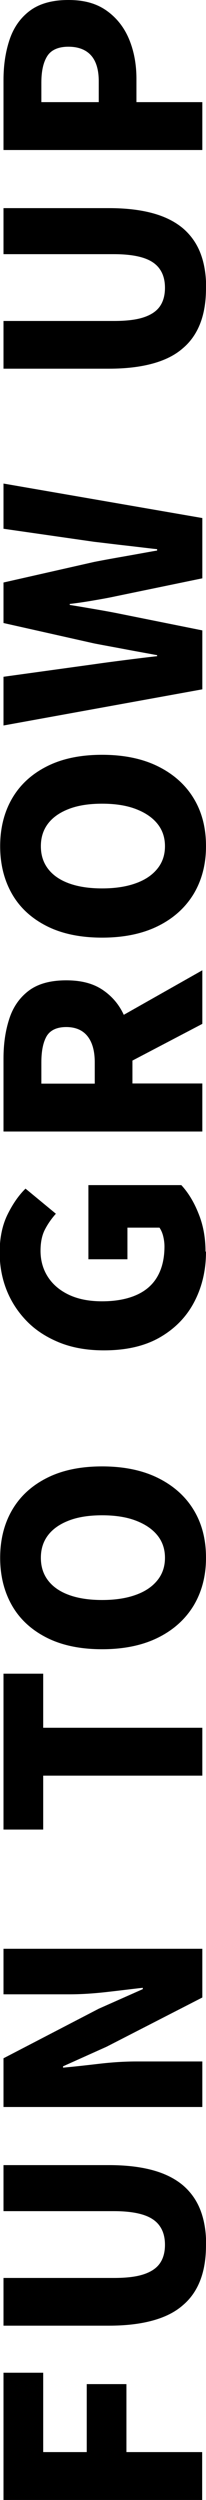 <svg xmlns="http://www.w3.org/2000/svg" id="_&#x30EC;&#x30A4;&#x30E4;&#x30FC;_2" viewBox="0 0 12.35 149.31"><g id="_&#x6587;&#x5B57;"><path d="M12.13,149.31H.21v-7.6h2.38v4.74h2.61v-4.06h2.38v4.06h4.54v2.86Z"></path><path d="M12.35,134.08c0,.8-.11,1.5-.34,2.1-.23.6-.58,1.11-1.06,1.51-.47.41-1.08.71-1.82.91-.74.2-1.6.3-2.61.3H.21v-2.85h6.62c.75,0,1.34-.07,1.79-.22.45-.15.77-.37.97-.66.2-.29.3-.66.3-1.1s-.1-.81-.3-1.1c-.2-.3-.52-.53-.97-.68-.45-.15-1.05-.23-1.79-.23H.21v-2.75h6.32c1,0,1.87.1,2.61.3.74.2,1.34.5,1.82.9.47.4.83.9,1.06,1.5.23.6.34,1.29.34,2.08Z"></path><path d="M12.13,125.84H.21v-2.91l5.71-2.96,2.64-1.17v-.08c-.63.07-1.34.16-2.14.25-.79.09-1.55.14-2.26.14H.21v-2.72h11.92v2.91l-5.74,2.94-2.61,1.17v.08c.66-.06,1.38-.14,2.15-.23.77-.09,1.52-.14,2.25-.14h3.95v2.72Z"></path><path d="M12.13,106.05H2.59v3.22H.21v-9.31h2.38v3.23h9.54v2.86Z"></path><path d="M12.35,93.04c0,1.08-.25,2.03-.74,2.85-.5.82-1.21,1.46-2.14,1.92-.93.46-2.05.69-3.35.69s-2.41-.23-3.32-.69c-.91-.46-1.61-1.1-2.08-1.92-.47-.82-.71-1.77-.71-2.85s.24-2.04.72-2.86c.48-.82,1.17-1.45,2.08-1.91.91-.46,2.01-.69,3.31-.69s2.42.23,3.35.69c.93.46,1.65,1.1,2.14,1.91.5.82.74,1.77.74,2.86ZM9.89,93.04c0-.52-.15-.97-.46-1.35-.31-.38-.75-.67-1.31-.88-.56-.21-1.23-.31-2-.31s-1.43.1-1.98.31c-.55.21-.97.5-1.26.88s-.43.83-.43,1.35.14.97.43,1.35c.29.38.71.67,1.26.87.55.2,1.21.3,1.98.3s1.44-.1,2-.3c.57-.2,1-.49,1.31-.87.31-.38.46-.83.46-1.35Z"></path><path d="M12.35,74.75c0,1.1-.23,2.09-.69,2.98s-1.14,1.6-2.05,2.13c-.91.53-2.03.79-3.38.79-.99,0-1.87-.15-2.65-.46-.77-.31-1.43-.73-1.96-1.27-.53-.54-.94-1.16-1.22-1.86-.28-.7-.42-1.46-.42-2.26,0-.87.16-1.63.47-2.26.31-.63.67-1.15,1.08-1.55l1.82,1.5c-.27.3-.49.62-.66.95s-.26.75-.26,1.26c0,.59.15,1.11.44,1.56.29.45.71.81,1.26,1.07.55.26,1.21.39,1.99.39s1.46-.12,2.02-.36c.56-.24.99-.6,1.28-1.09.29-.49.44-1.1.44-1.83,0-.21-.03-.42-.08-.62-.05-.2-.13-.37-.22-.5h-1.92v1.89h-2.34v-4.43h5.57c.39.42.74.97,1.02,1.67.29.7.43,1.46.43,2.3Z"></path><path d="M12.13,67.58H.21v-4.37c0-.85.11-1.63.34-2.34.22-.7.61-1.27,1.16-1.69.55-.42,1.3-.63,2.26-.63s1.69.21,2.27.63c.59.42,1.02.98,1.29,1.69.27.7.41,1.48.41,2.34v1.5h4.19v2.86ZM5.68,64.72v-1.28c0-.68-.15-1.2-.44-1.56-.29-.36-.72-.54-1.27-.54s-.95.18-1.17.54c-.21.36-.32.88-.32,1.56v1.28h3.2ZM12.13,61.15l-4.93,2.58-1.87-1.94,6.8-3.84v3.2Z"></path><path d="M12.35,50.54c0,1.08-.25,2.03-.74,2.85-.5.82-1.21,1.46-2.14,1.92-.93.46-2.05.69-3.35.69s-2.41-.23-3.32-.69c-.91-.46-1.61-1.1-2.08-1.92-.47-.82-.71-1.77-.71-2.85s.24-2.04.72-2.86c.48-.82,1.17-1.45,2.08-1.91.91-.46,2.01-.69,3.31-.69s2.42.23,3.35.69c.93.46,1.65,1.1,2.14,1.91.5.82.74,1.77.74,2.86ZM9.89,50.54c0-.52-.15-.97-.46-1.35-.31-.38-.75-.67-1.31-.88-.56-.21-1.23-.31-2-.31s-1.43.1-1.98.31c-.55.21-.97.5-1.26.88s-.43.83-.43,1.35.14.97.43,1.35c.29.38.71.67,1.26.87.55.2,1.21.3,1.98.3s1.44-.1,2-.3c.57-.2,1-.49,1.31-.87.31-.38.46-.83.46-1.35Z"></path><path d="M12.13,41.17L.21,43.33v-2.91l5.44-.75c.62-.09,1.24-.17,1.87-.25.63-.08,1.26-.16,1.9-.23v-.06c-.64-.12-1.27-.23-1.9-.35-.63-.12-1.25-.23-1.87-.35l-5.44-1.22v-2.42l5.44-1.23c.61-.12,1.23-.23,1.86-.34.63-.11,1.27-.23,1.91-.34v-.08c-.64-.07-1.27-.15-1.9-.22-.63-.07-1.25-.15-1.87-.22l-5.44-.78v-2.7l11.92,2.06v3.6l-5.18,1.07c-.46.1-.92.18-1.39.26-.47.08-.93.15-1.38.2v.06c.45.07.91.15,1.38.23.47.08.93.16,1.39.25l5.18,1.04v3.54Z"></path><path d="M12.35,17.2c0,.8-.11,1.5-.34,2.1-.23.6-.58,1.11-1.06,1.51-.47.41-1.08.71-1.82.91-.74.2-1.6.3-2.61.3H.21v-2.85h6.62c.75,0,1.34-.07,1.79-.22.45-.15.77-.37.97-.66.2-.29.3-.66.3-1.1s-.1-.81-.3-1.1c-.2-.3-.52-.53-.97-.68-.45-.15-1.05-.23-1.79-.23H.21v-2.75h6.32c1,0,1.87.1,2.61.3.74.2,1.34.5,1.82.9.47.4.83.9,1.06,1.5.23.6.34,1.29.34,2.08Z"></path><path d="M12.13,8.96H.21v-4.19c0-.87.12-1.67.36-2.39.24-.72.64-1.3,1.21-1.73.57-.43,1.34-.65,2.32-.65s1.71.22,2.31.65c.6.43,1.05,1.01,1.34,1.72.29.71.43,1.49.43,2.34v1.39h3.95v2.86ZM5.92,6.1v-1.25c0-.69-.16-1.21-.47-1.55-.31-.34-.77-.51-1.35-.51s-1.02.18-1.26.55c-.24.37-.36.9-.36,1.59v1.17h3.44Z"></path></g></svg>